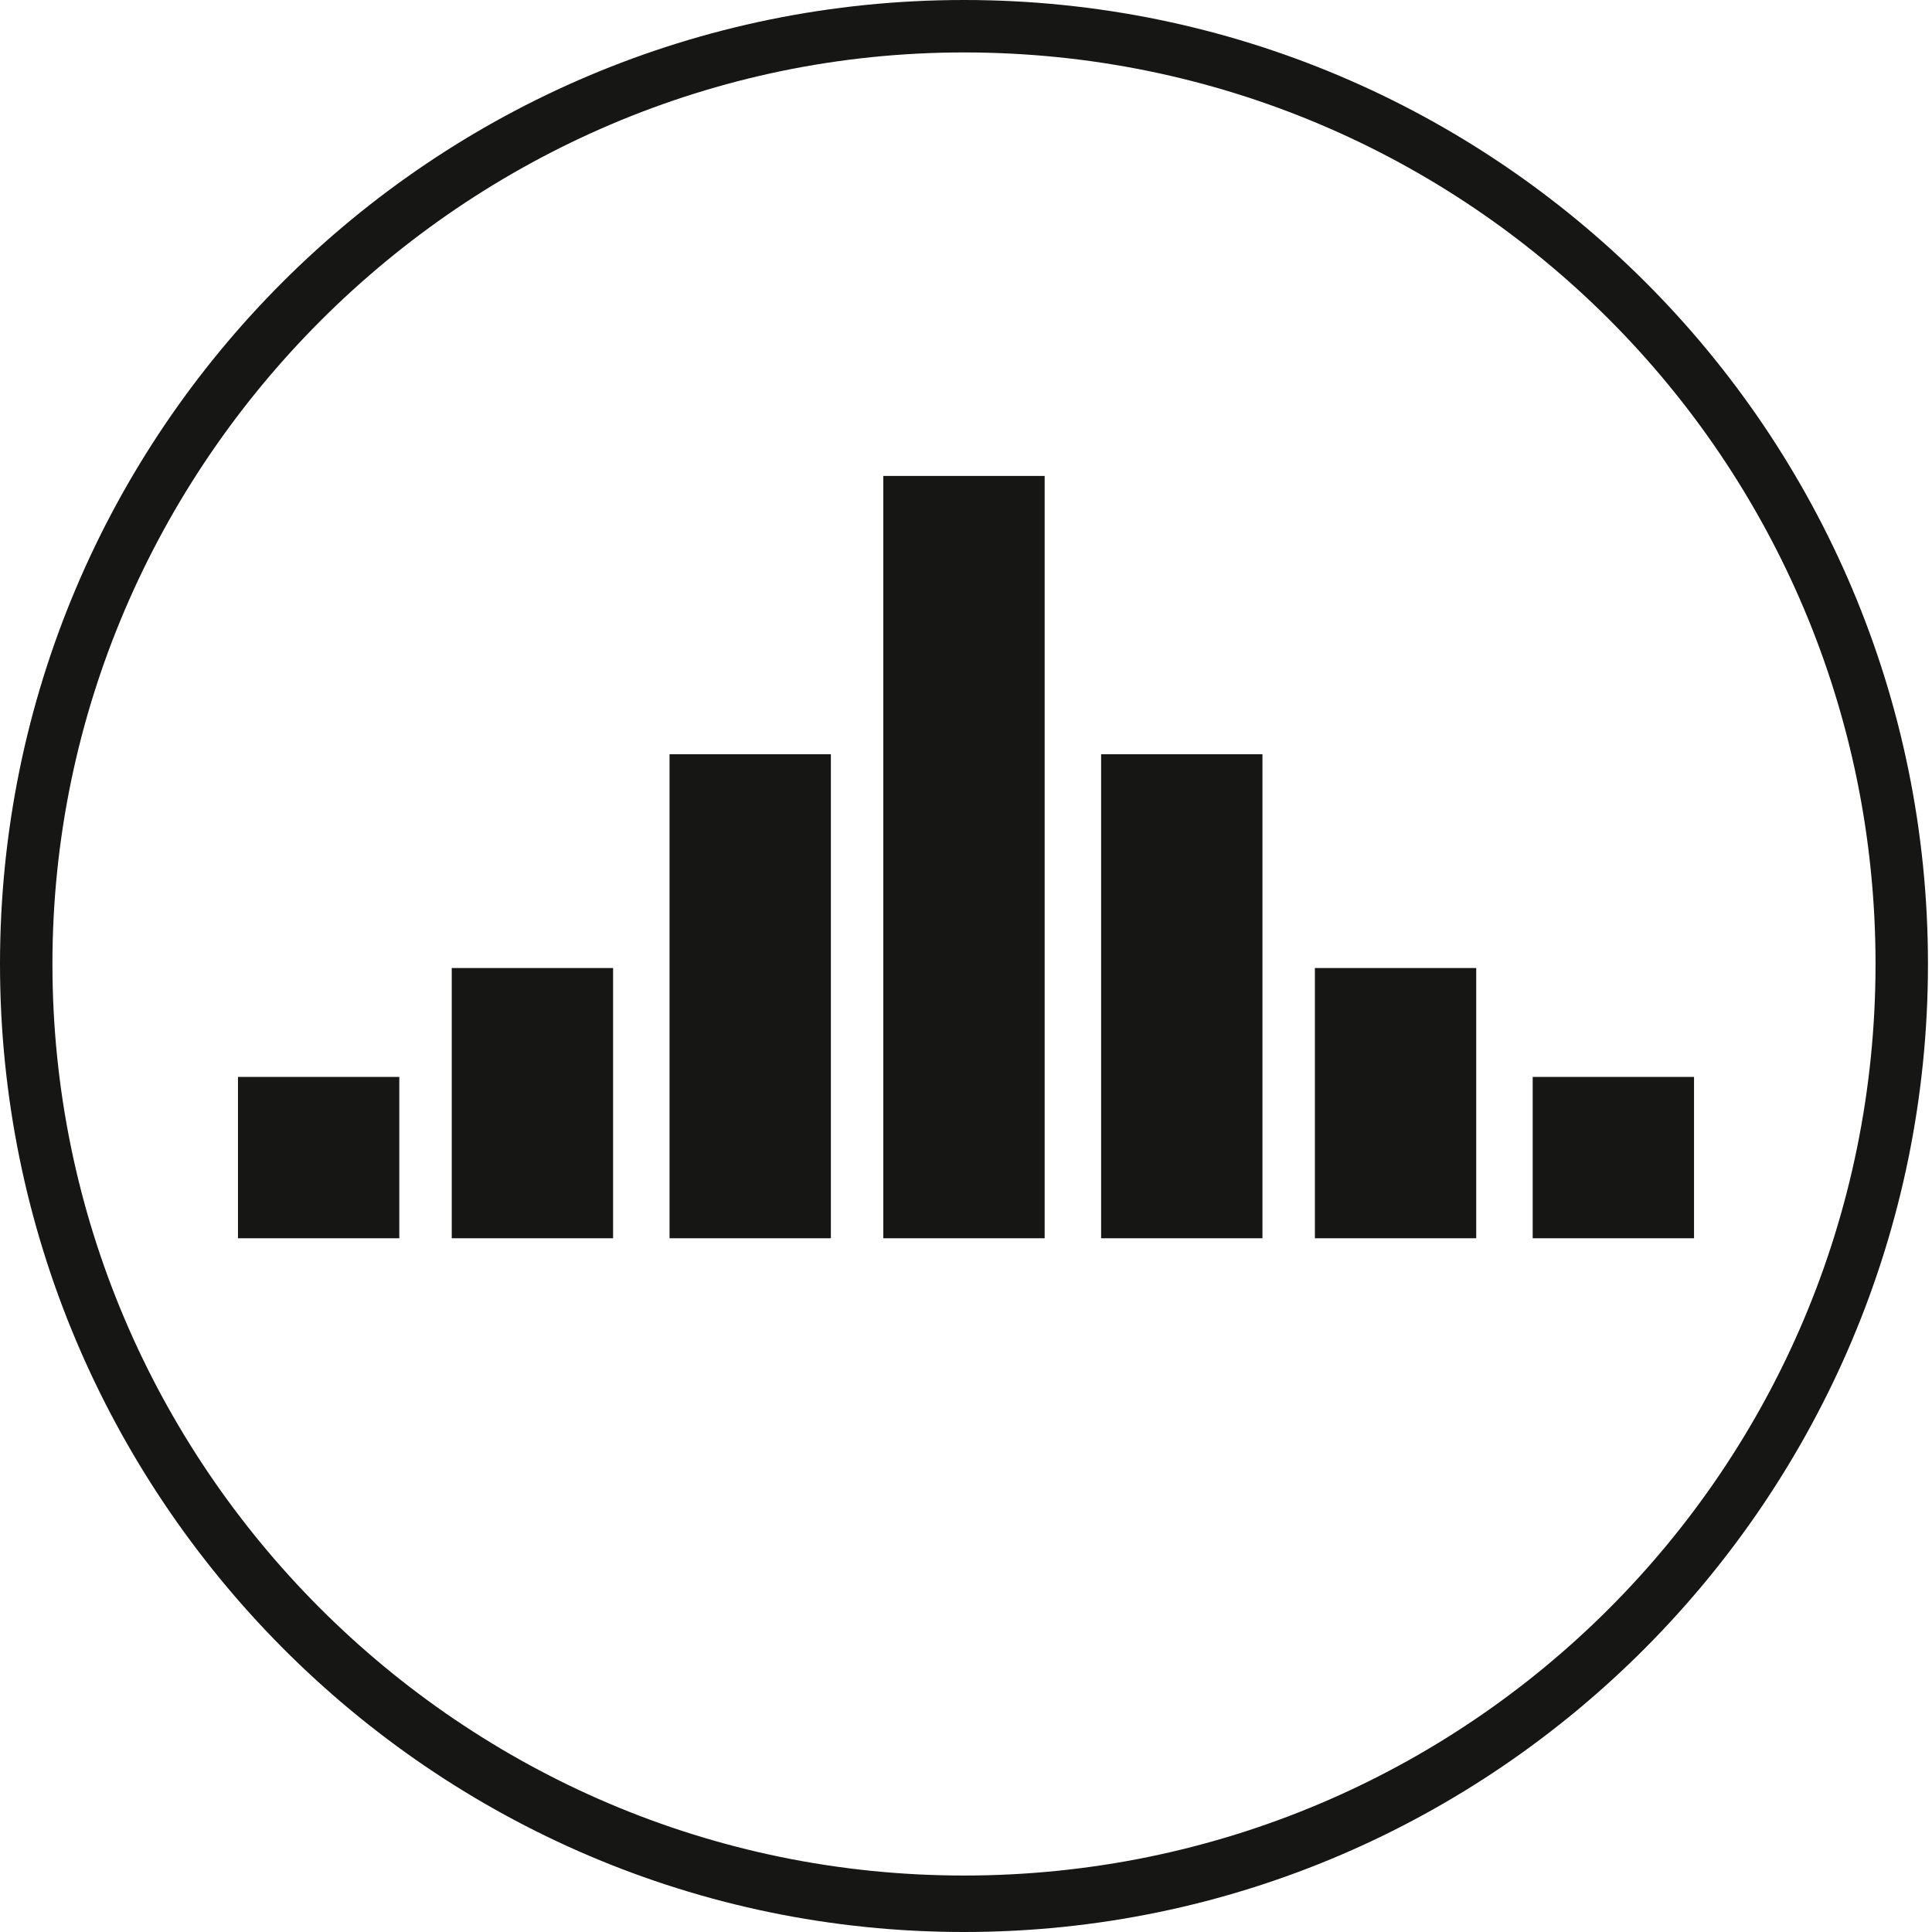 <?xml version="1.0" encoding="utf-8"?>
<!-- Generator: Adobe Illustrator 27.0.0, SVG Export Plug-In . SVG Version: 6.00 Build 0)  -->
<svg version="1.1" id="b" xmlns="http://www.w3.org/2000/svg" xmlns:xlink="http://www.w3.org/1999/xlink" x="0px" y="0px"
	 viewBox="0 0 47.9 47.9" style="enable-background:new 0 0 47.9 47.9;" xml:space="preserve">
<style type="text/css">
	.st0{fill:#161615;}
</style>
<g id="c">
	<g>
		<path class="st0" d="M23.9,47.9C10.7,47.9,0,37.1,0,23.9S10.7,0,23.9,0s23.9,10.7,23.9,23.9S37.1,47.9,23.9,47.9z M23.9,1.3
			C11.5,1.3,1.3,11.5,1.3,23.9s10.1,22.6,22.6,22.6s22.6-10.1,22.6-22.6S36.4,1.3,23.9,1.3z"/>
		<g>
			<rect x="5.9" y="26.7" class="st0" width="4" height="4"/>
			<rect x="11.2" y="24" class="st0" width="4" height="6.7"/>
			<rect x="16.6" y="18.7" class="st0" width="4" height="12"/>
			<rect x="27.3" y="18.7" class="st0" width="4" height="12"/>
			<rect x="32.6" y="24" class="st0" width="4" height="6.7"/>
			<rect x="38" y="26.7" class="st0" width="4" height="4"/>
			<rect x="21.9" y="11.8" class="st0" width="4" height="18.9"/>
		</g>
	</g>
</g>
</svg>
